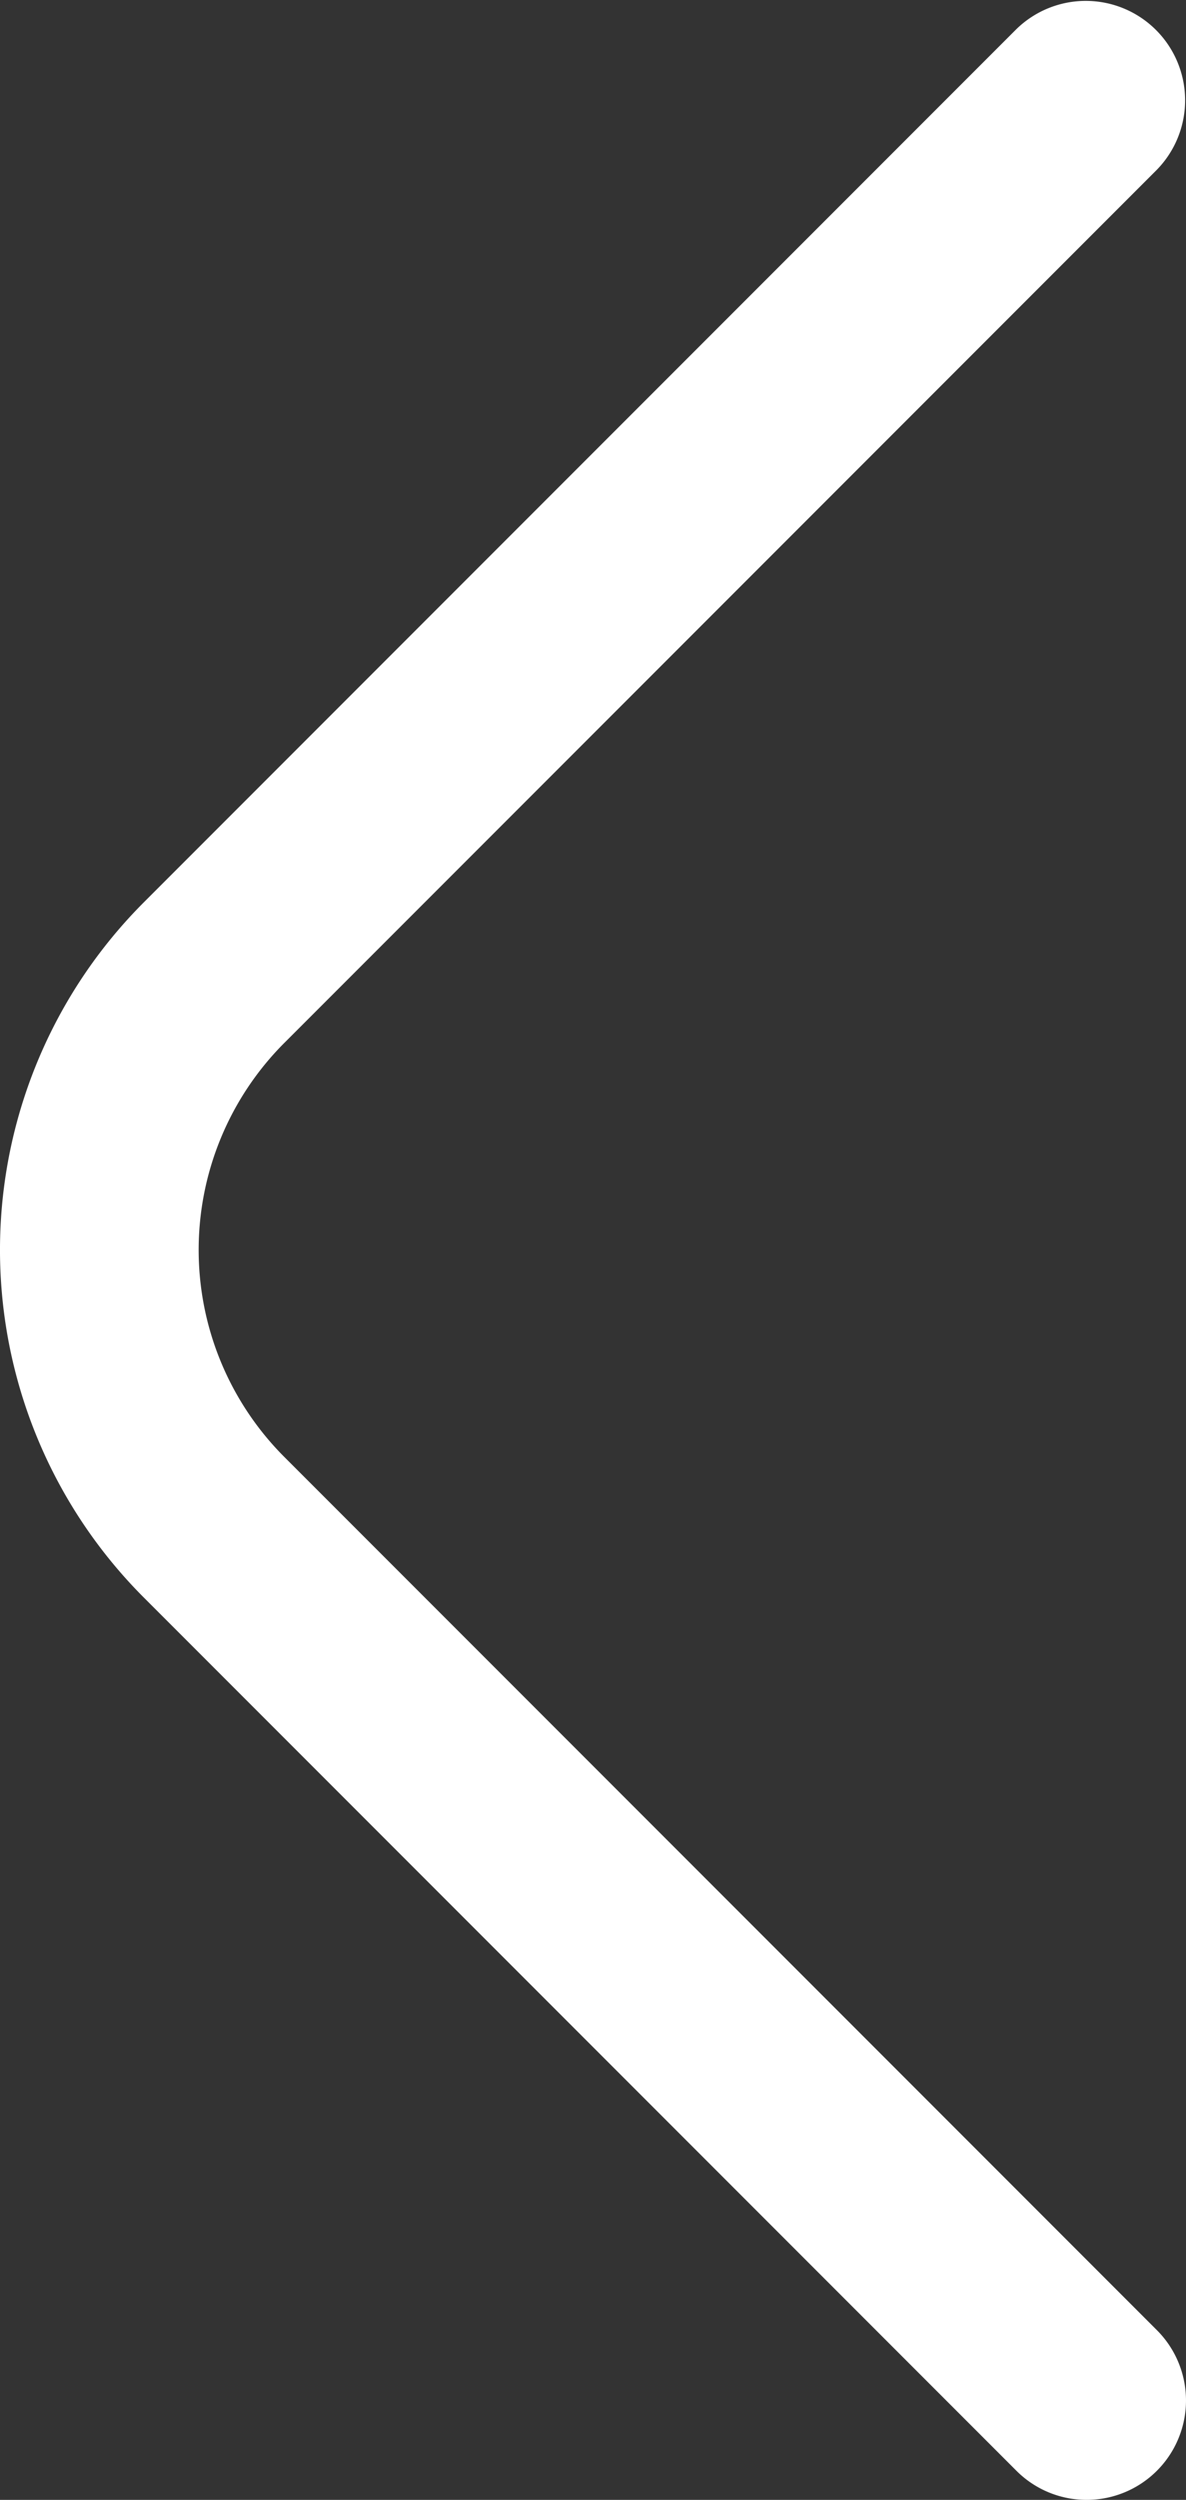 <svg xmlns="http://www.w3.org/2000/svg" xmlns:xlink="http://www.w3.org/1999/xlink" width="34.882" height="73.472" viewBox="0 0 34.882 73.472">
  <rect x="0" y="0" width="34.882" height="73.472" fill="#333333" stroke="none"/>
  <defs>
    <clipPath id="clip-path">
      <rect id="Rectangle_95" data-name="Rectangle 95" width="34.882" height="73.472" transform="translate(0 0)" fill="#fff"/>
    </clipPath>
  </defs>
  <g id="Group_65" data-name="Group 65" transform="translate(0 0)">
    <g id="Group_64" data-name="Group 64" clip-path="url(#clip-path)">
      <path id="Path_35" data-name="Path 35" d="M31.96,73.472a2.922,2.922,0,0,0,2.066-4.988L8.364,42.822a8.607,8.607,0,0,1,0-12.172L34.026,4.988A2.922,2.922,0,0,0,29.894.856L4.232,26.518a14.451,14.451,0,0,0,0,20.436L29.894,72.616a2.915,2.915,0,0,0,2.066.856" fill="#fff"/>
    </g>
  </g>
</svg>
